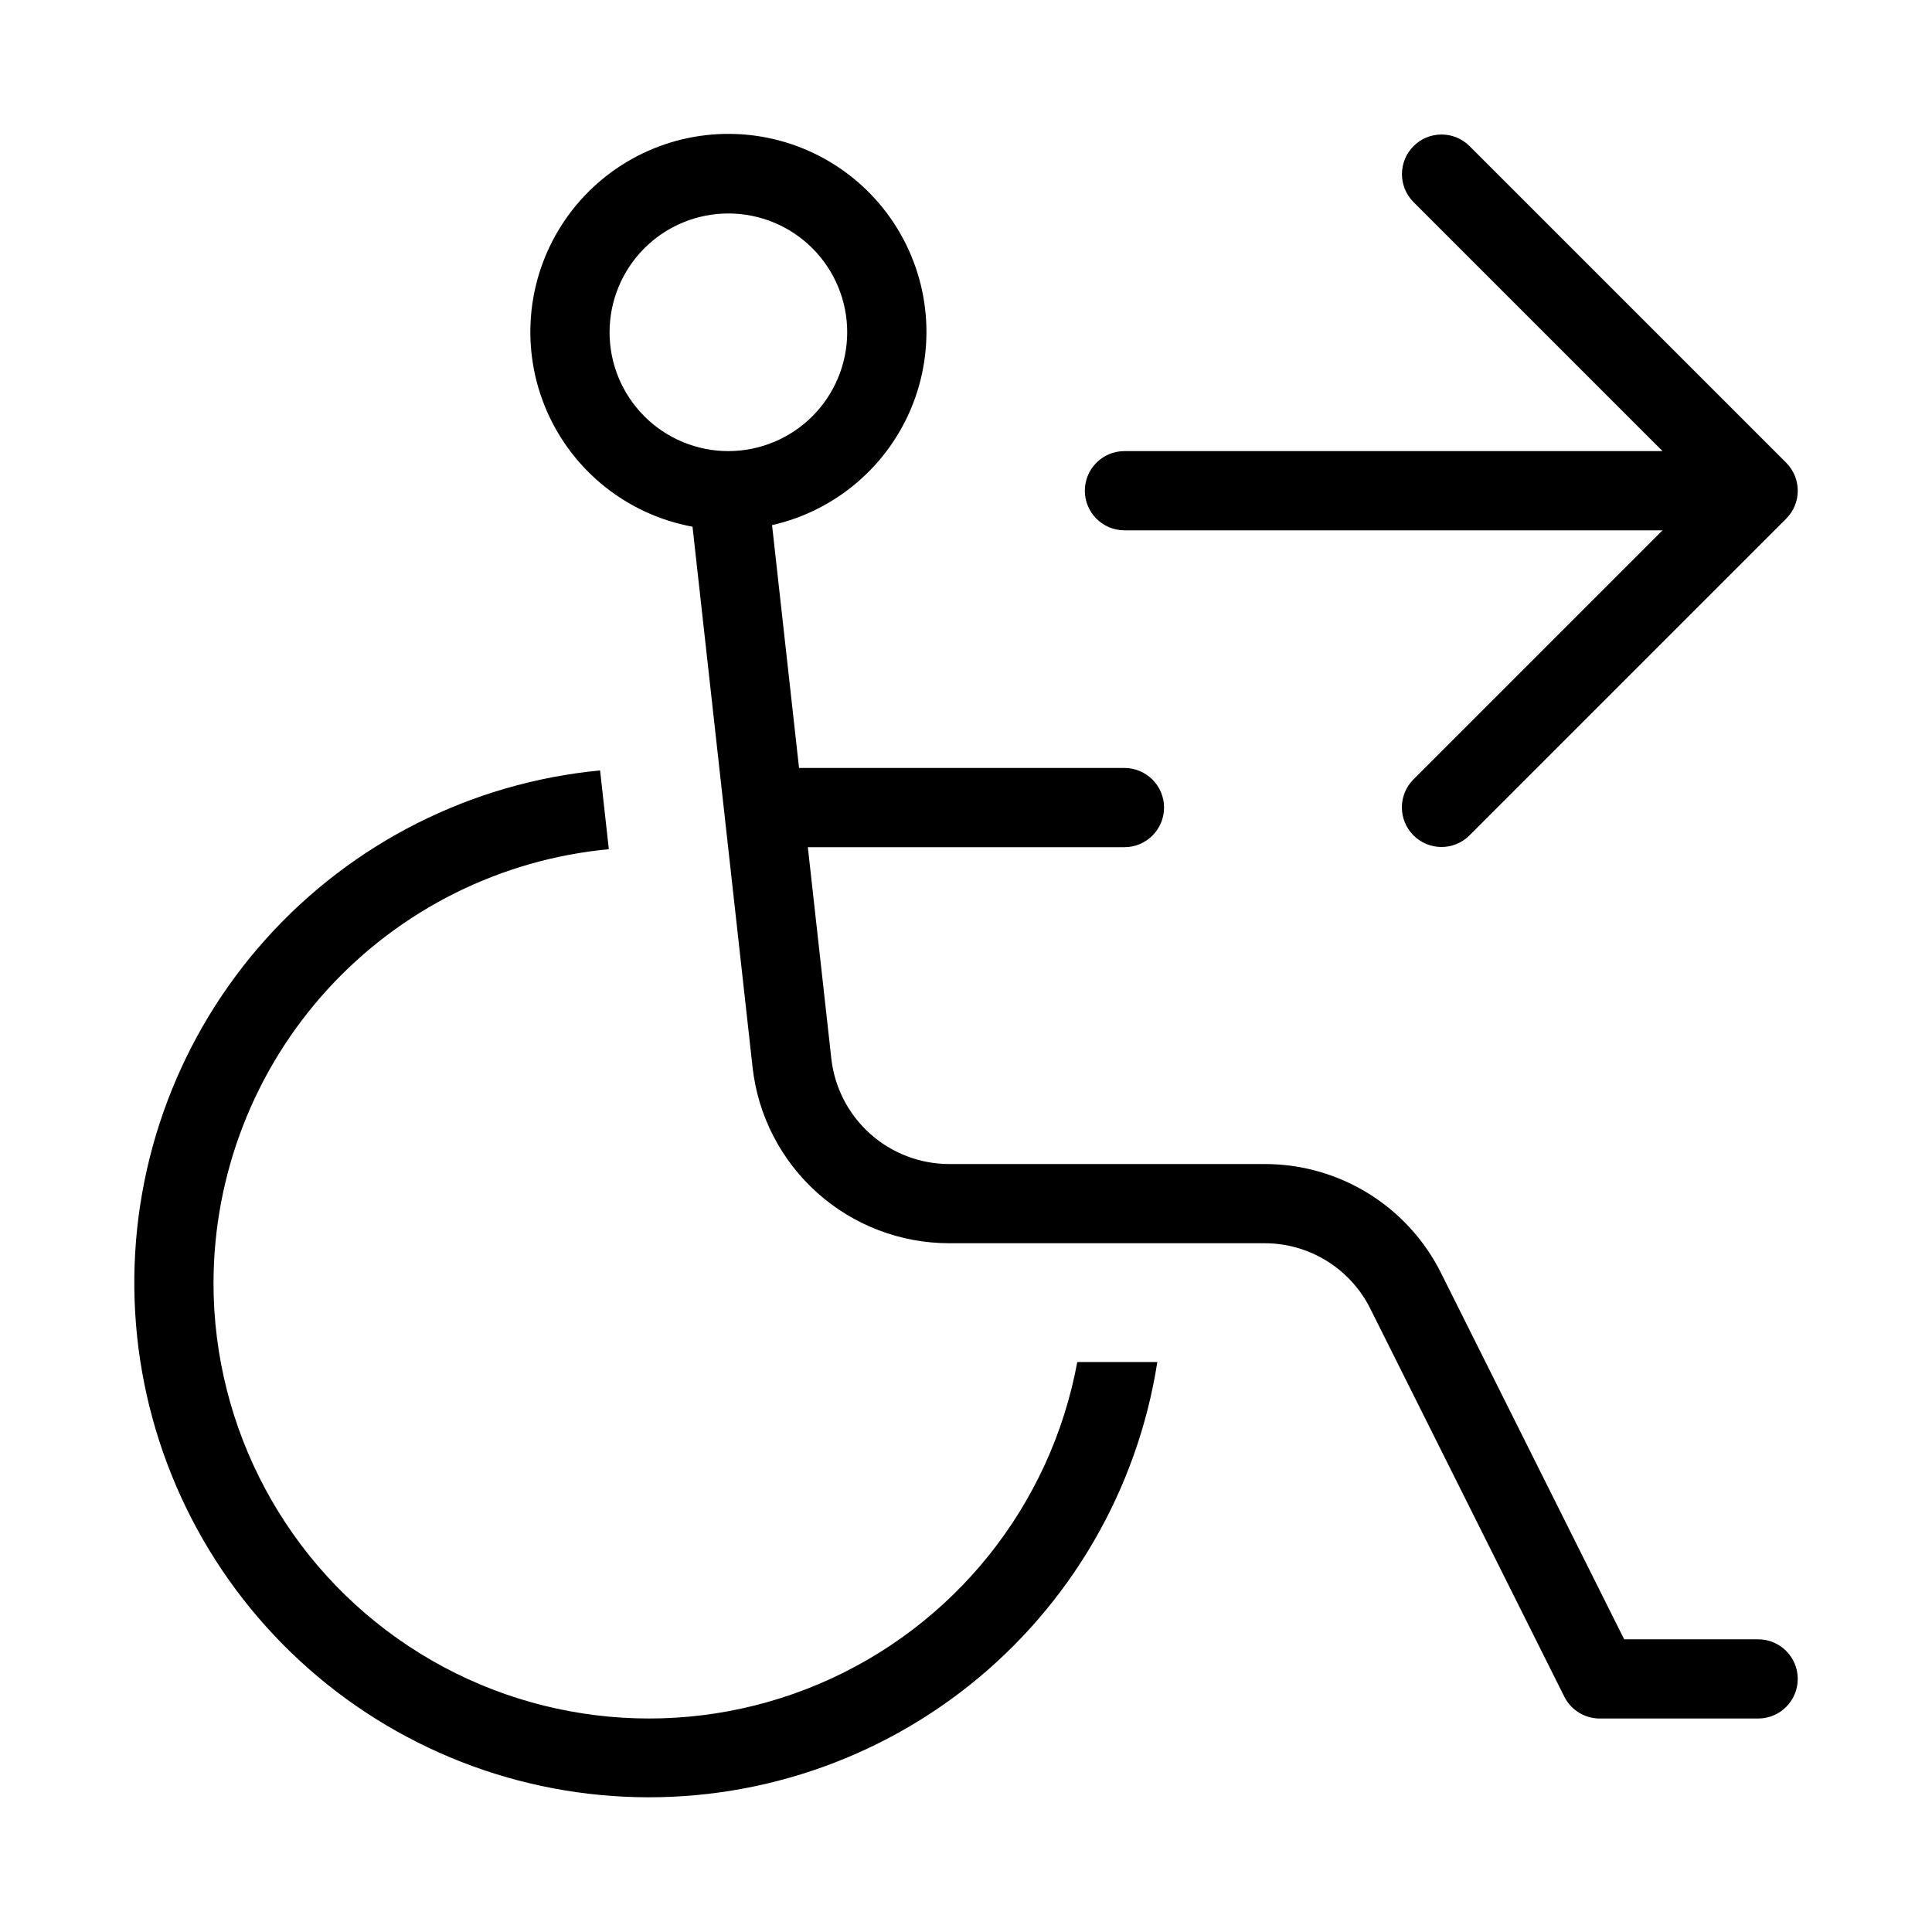 <?xml version="1.0" encoding="UTF-8"?>
<!-- Uploaded to: SVG Find, www.svgrepo.com, Generator: SVG Find Mixer Tools -->
<svg fill="#000000" width="800px" height="800px" version="1.1" viewBox="144 144 512 512" xmlns="http://www.w3.org/2000/svg">
 <path d="m609.92 578.43h-35.496l-48.473-96.945c-4.332-8.734-11.023-16.082-19.32-21.211-8.297-5.125-17.859-7.828-27.613-7.793h-83.426c-7.75 0.004-15.23-2.852-21.004-8.02-5.773-5.168-9.438-12.285-10.289-19.992l-6.215-55.957h83.902c5.797 0 10.496-4.699 10.496-10.496s-4.699-10.496-10.496-10.496h-86.234l-7.152-64.359c17.062-3.856 31.082-15.961 37.391-32.277 6.305-16.316 4.066-34.703-5.969-49.031-10.039-14.328-26.551-22.715-44.043-22.363-17.488 0.348-33.652 9.391-43.109 24.109-9.453 14.719-10.953 33.18-4 49.23 6.953 16.051 21.449 27.582 38.652 30.754l15.91 143.21c1.418 12.84 7.523 24.703 17.152 33.316 9.625 8.613 22.09 13.371 35.008 13.363h83.426c5.852-0.023 11.59 1.598 16.566 4.676 4.977 3.074 8.992 7.484 11.59 12.727l51.375 102.75c1.777 3.555 5.414 5.801 9.387 5.801h41.984c5.797 0 10.496-4.699 10.496-10.496s-4.699-10.496-10.496-10.496zm-272.89-314.88c-8.352 0-16.363-3.316-22.266-9.223-5.906-5.906-9.223-13.914-9.223-22.266s3.316-16.359 9.223-22.266c5.902-5.906 13.914-9.223 22.266-9.223 8.352 0 16.359 3.316 22.266 9.223 5.902 5.906 9.223 13.914 9.223 22.266-0.012 8.348-3.332 16.352-9.234 22.254s-13.906 9.223-22.254 9.234zm280.32 3.074c1.969 1.969 3.074 4.637 3.074 7.422s-1.105 5.453-3.074 7.422l-83.969 83.969c-4.106 4.051-10.715 4.031-14.793-0.047-4.082-4.082-4.102-10.691-0.047-14.797l66.051-66.051h-142.6c-5.797 0-10.496-4.699-10.496-10.496s4.699-10.496 10.496-10.496h142.6l-66.051-66.051c-4.035-4.109-4.008-10.703 0.066-14.777 4.07-4.07 10.664-4.102 14.773-0.066zm-416.77 217.34c-0.016 38.742 19.406 74.902 51.711 96.285 32.305 21.383 73.18 25.133 108.84 9.98 35.652-15.148 61.328-47.176 68.359-85.273h21.211c-5.273 33.797-23.055 64.375-49.816 85.676-26.762 21.301-60.551 31.766-94.668 29.32-34.117-2.441-66.07-17.617-89.523-42.516-23.449-24.898-36.691-57.703-37.094-91.902-0.398-34.203 12.066-67.309 34.926-92.75 22.863-25.441 54.449-41.363 88.5-44.609l2.32 20.875c-28.629 2.691-55.223 15.957-74.594 37.207-19.375 21.25-30.129 48.957-30.168 77.707z"/>
</svg>